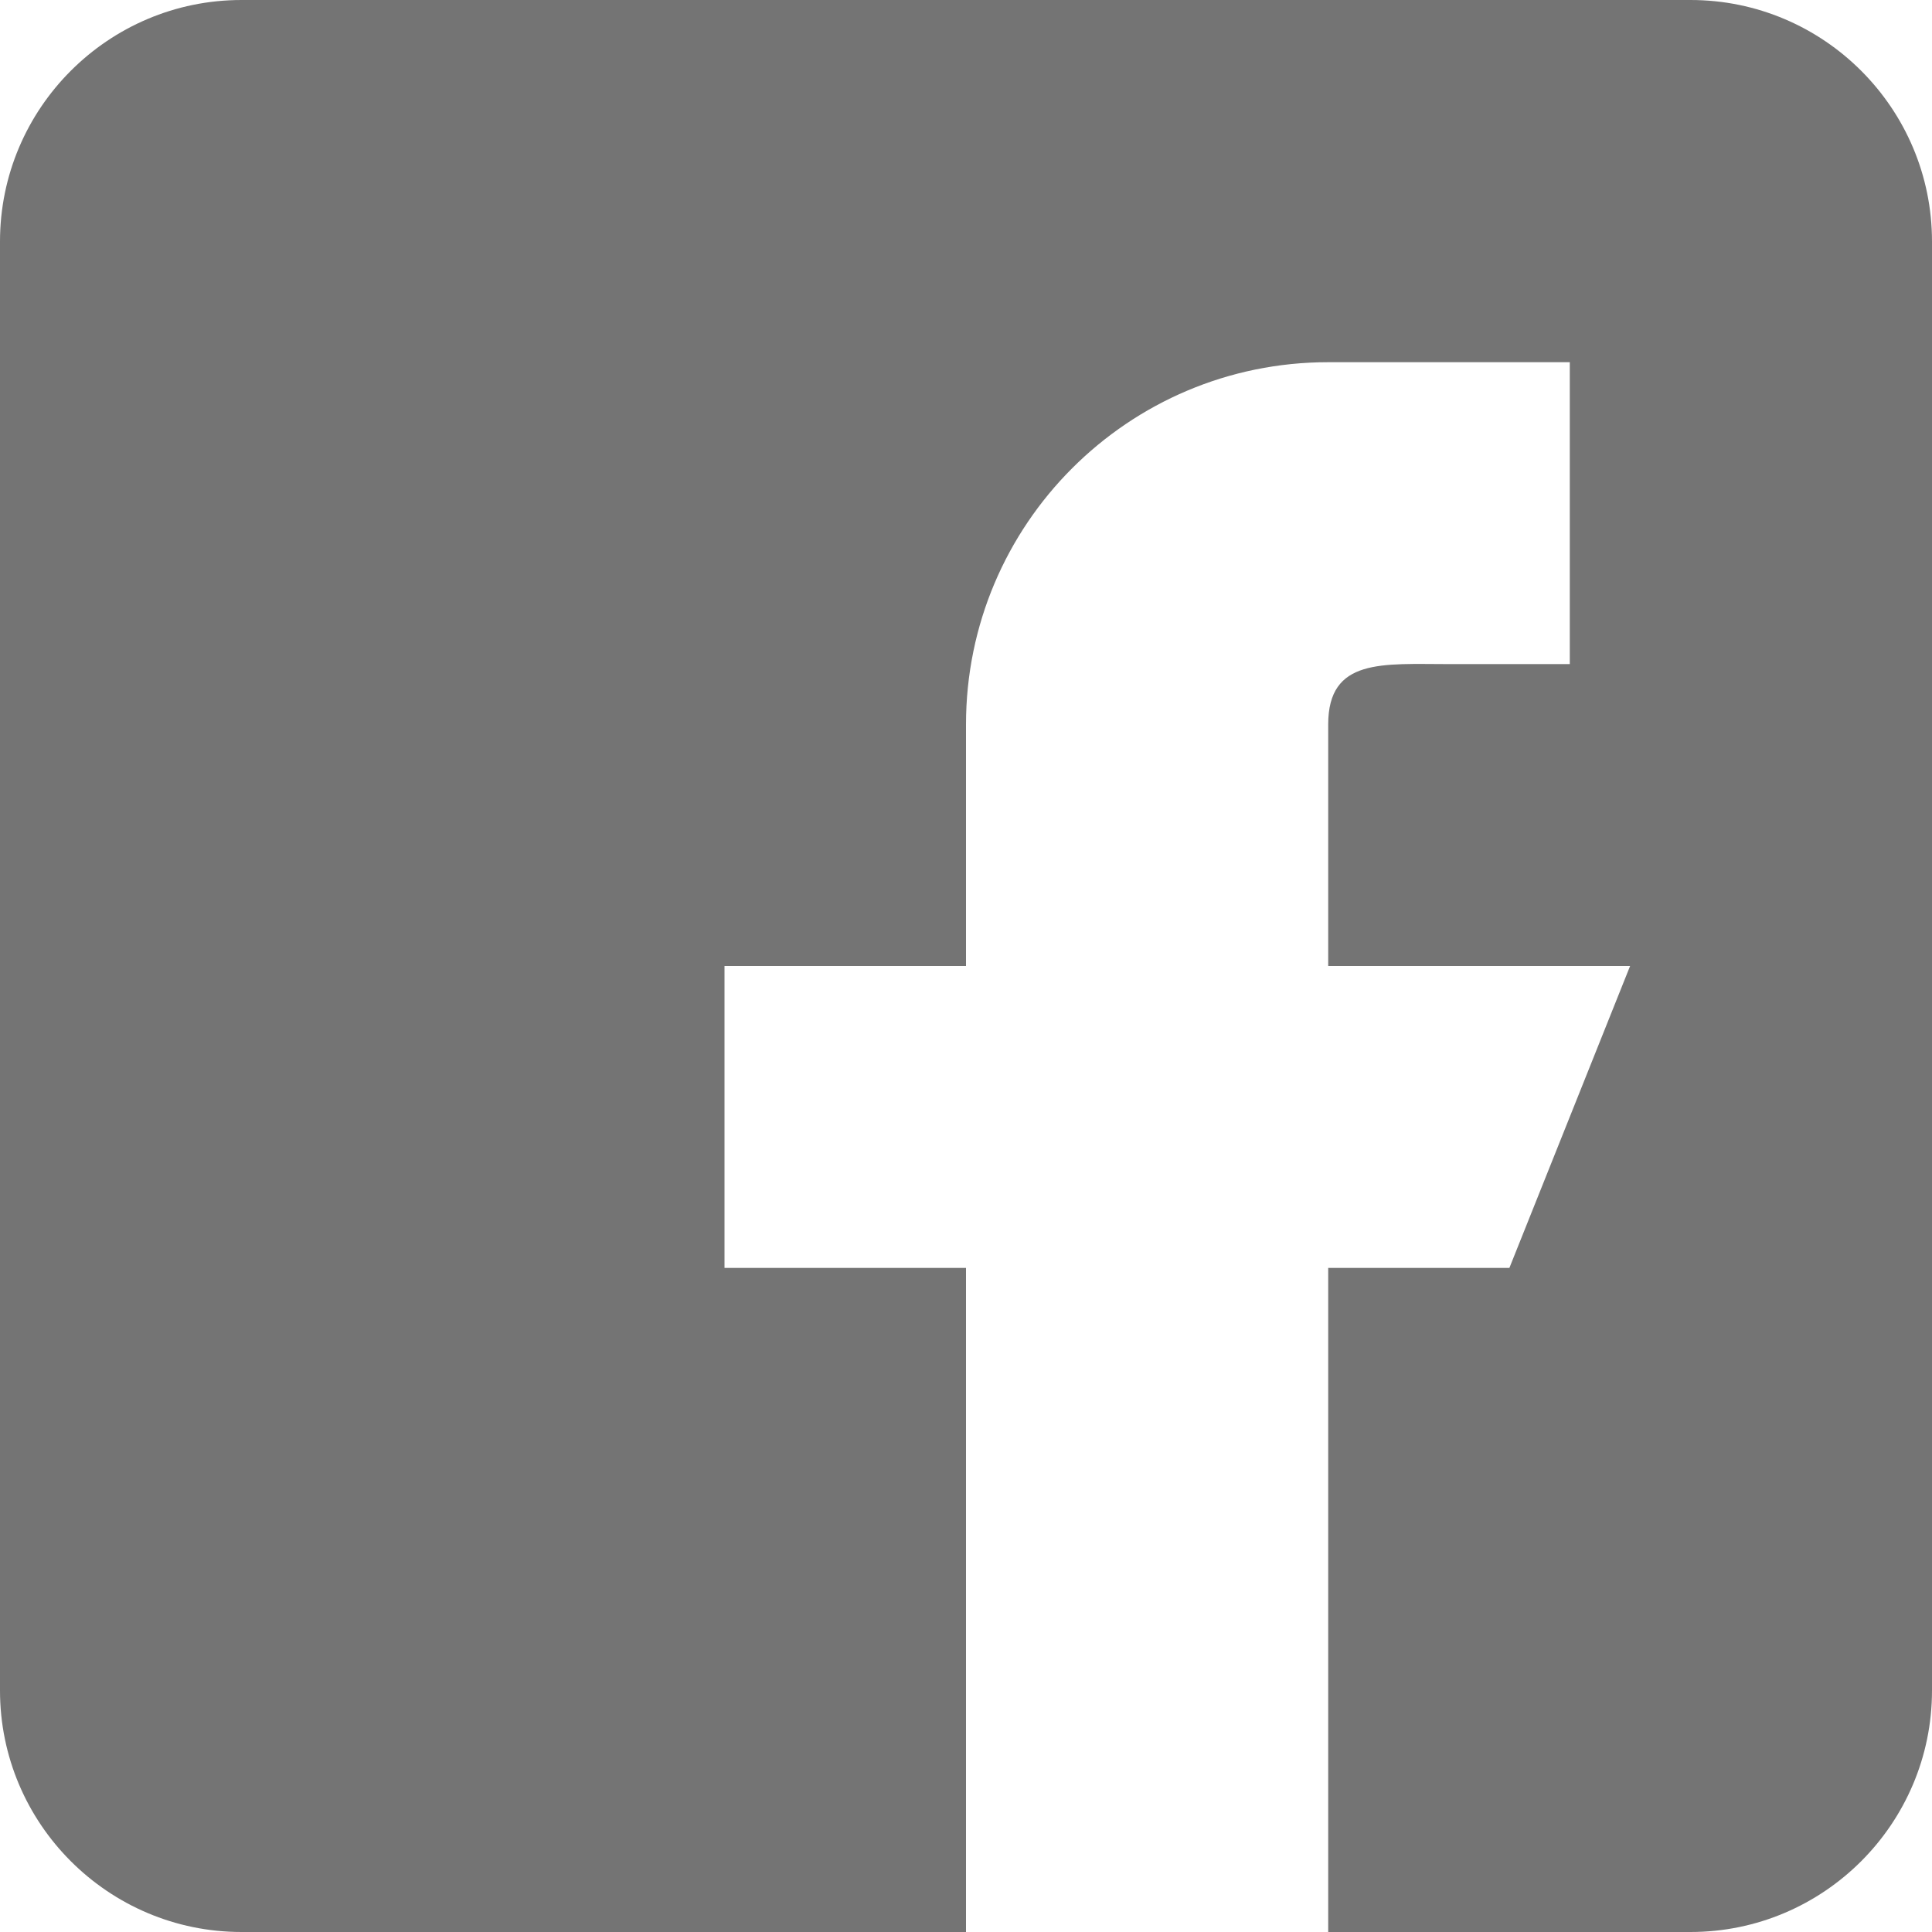 <?xml version="1.0" encoding="UTF-8"?>
<svg width="19px" height="19px" viewBox="0 0 19 19" version="1.1" xmlns="http://www.w3.org/2000/svg" xmlns:xlink="http://www.w3.org/1999/xlink">
    <!-- Generator: Sketch 52.5 (67469) - http://www.bohemiancoding.com/sketch -->
    <title>Fill 1</title>
    <desc>Created with Sketch.</desc>
    <g id="Armada" stroke="none" stroke-width="1" fill="none" fill-rule="evenodd">
        <g id="Anasayfa" transform="translate(-43, -38)" fill="#747474">
            <g id="Group-8" transform="translate(43, 38)">
                <path d="M16.625,0 L2.375,0 C1.065,0 0,1.065 0,2.375 L0,16.625 C0,17.935 1.065,19 2.375,19 L9.5,19 L9.5,12.469 L7.125,12.469 L7.125,9.5 L9.5,9.5 L9.5,7.125 C9.5,5.157 11.095,3.562 13.062,3.562 L15.438,3.562 L15.438,6.531 L14.25,6.531 C13.595,6.531 13.062,6.47 13.062,7.125 L13.062,9.5 L16.031,9.5 L14.844,12.469 L13.062,12.469 L13.062,19 L16.625,19 C17.935,19 19,17.935 19,16.625 L19,2.375 C19,1.065 17.935,0 16.625,0" id="Fill-1"></path>
            </g>
        </g>
    </g>
</svg>